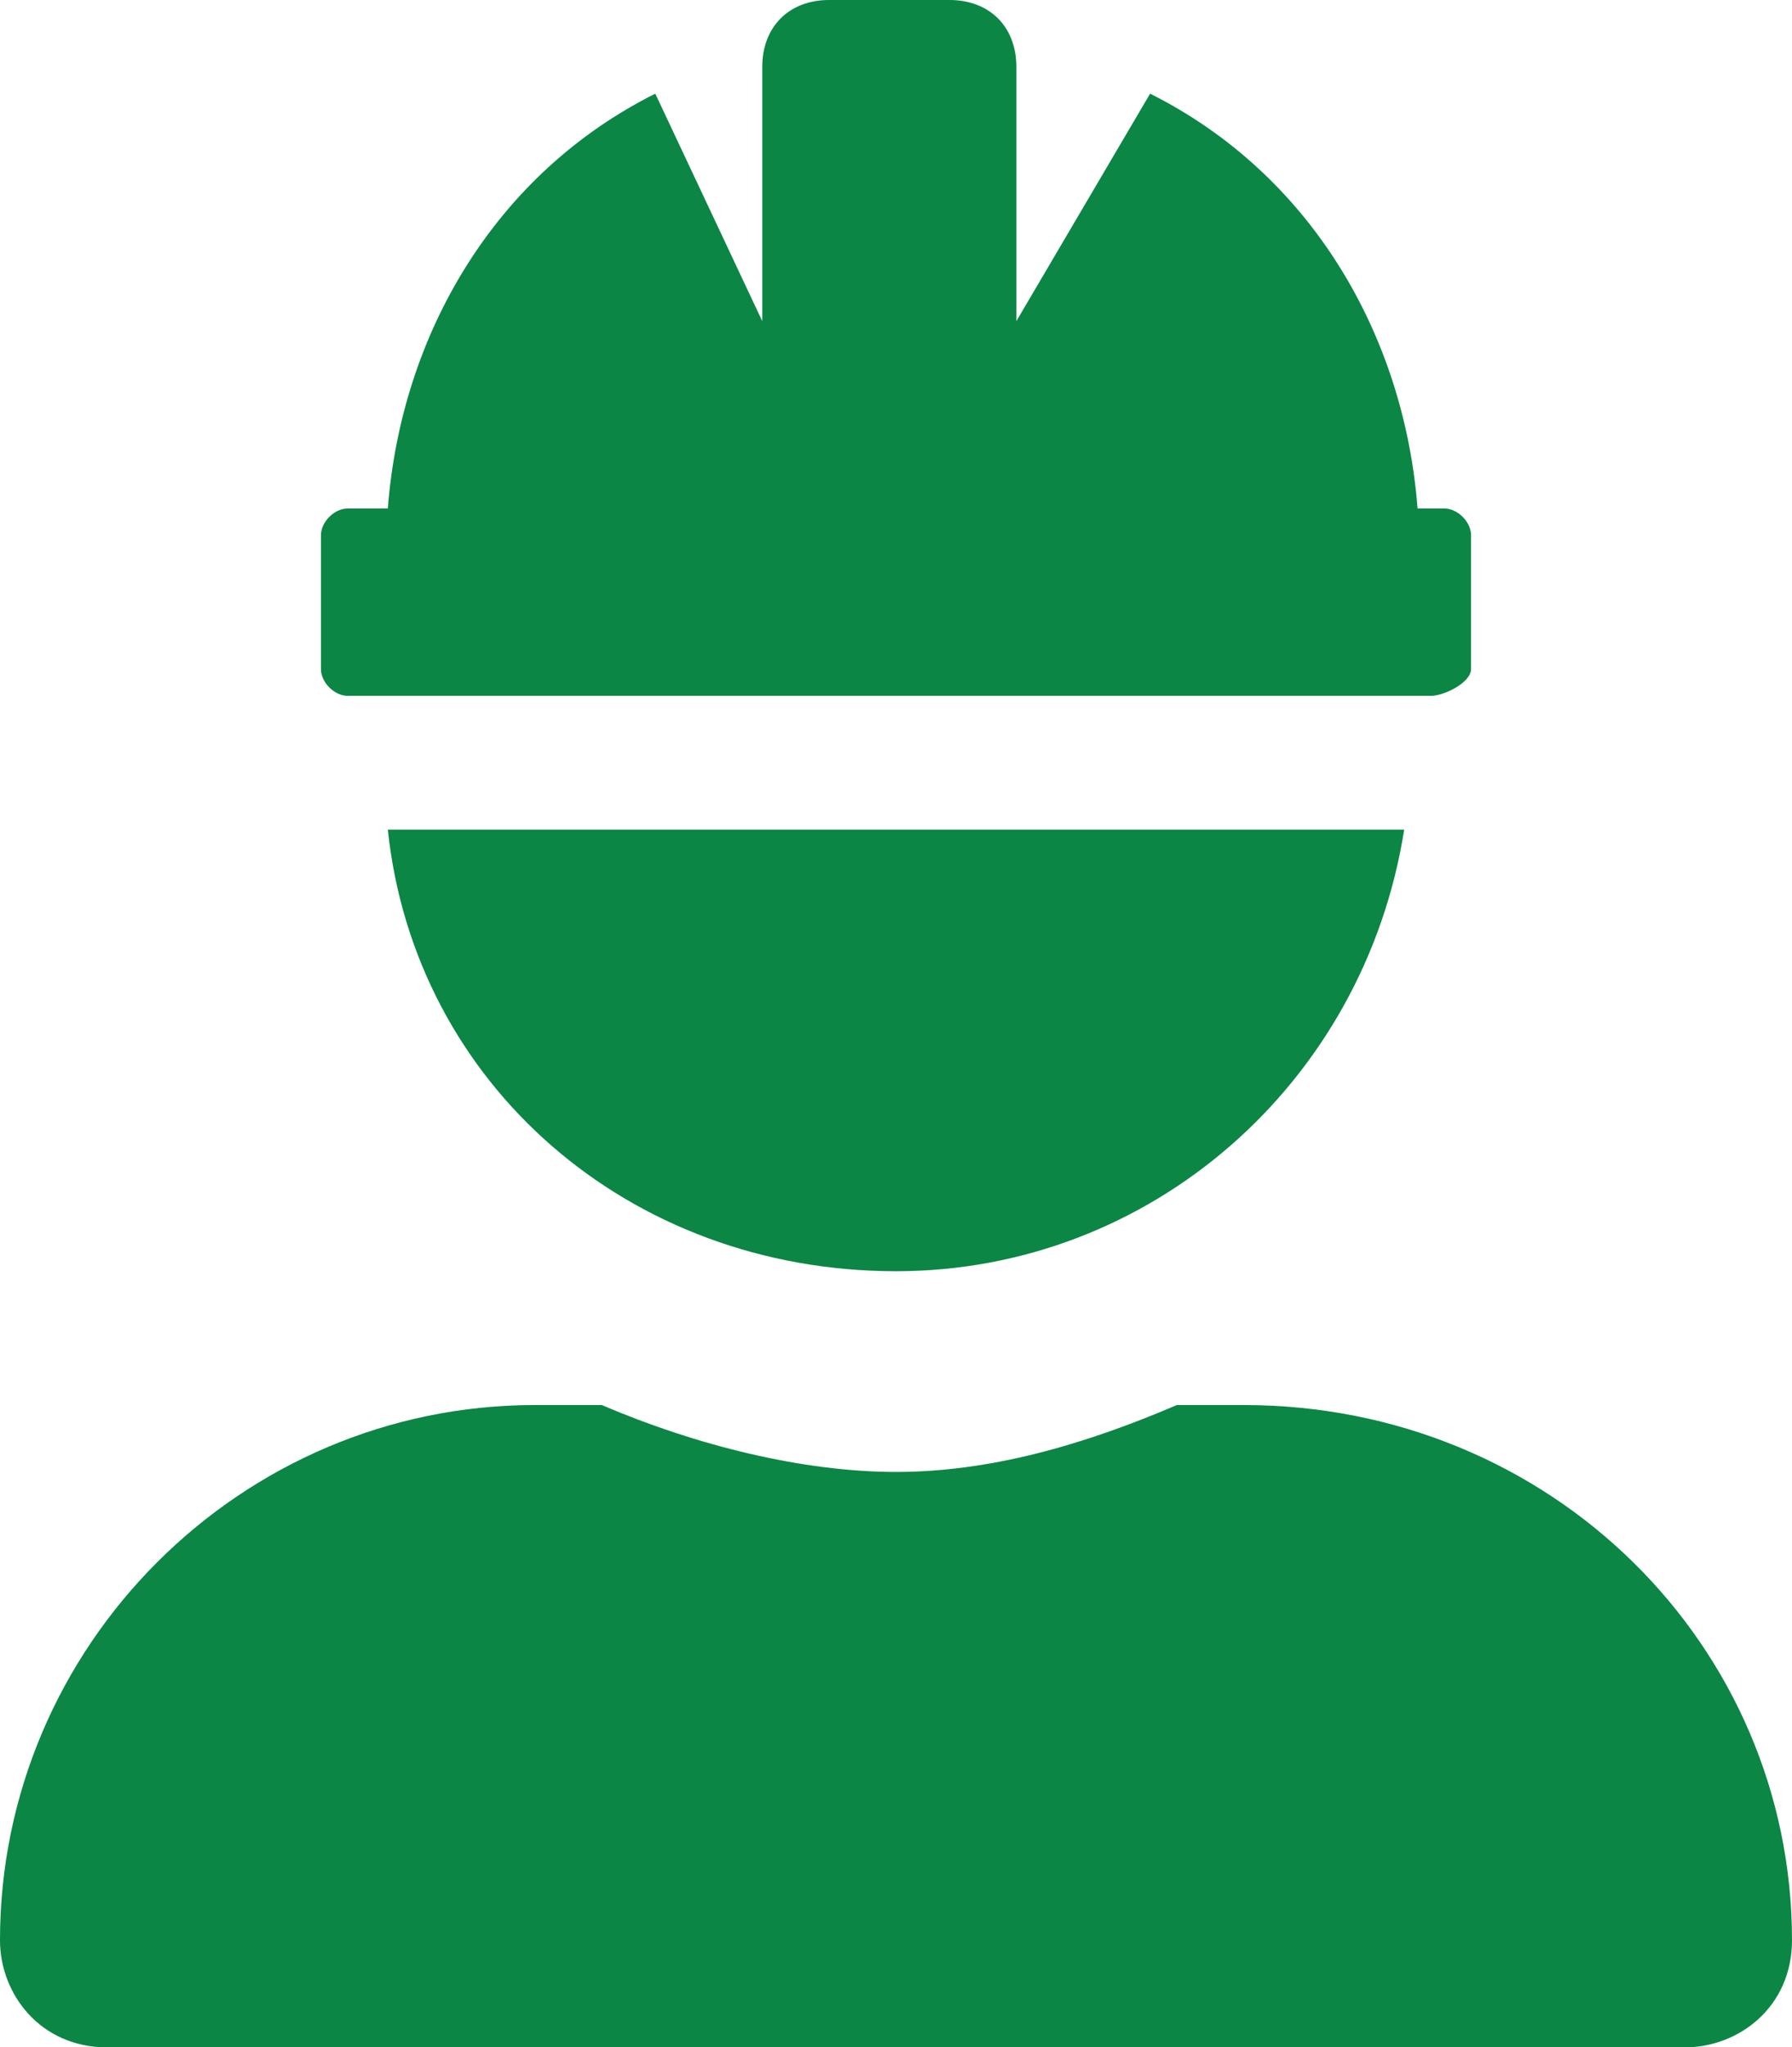 <?xml version="1.0" encoding="UTF-8"?> <svg xmlns="http://www.w3.org/2000/svg" id="Layer_1" data-name="Layer 1" width="13.4" height="15.3" viewBox="0 0 13.4 15.3"><defs><style> .cls-1 { fill: #0b8644; stroke-width: 0px; } </style></defs><g id="Layer_2" data-name="Layer 2"><g id="Layer_1-2" data-name="Layer 1-2"><path id="employment-icon" class="cls-1" d="m2.6,5.2h8.1c.1,0,.3-.1.3-.2v-1c0-.1-.1-.2-.2-.2h-.2c-.1-1.3-.8-2.5-2-3.1l-1,1.7V.5c0-.3-.2-.5-.5-.5h-.9c-.3,0-.5.2-.5.5h0v1.9l-.8-1.7c-1.2.6-1.9,1.8-2,3.1h-.3c-.1,0-.2.1-.2.2v1c0,.1.1.2.2.2Zm6.7,5.3h-.5c-.7.3-1.4.5-2.1.5s-1.5-.2-2.2-.5h-.5c-2.2,0-4,1.8-4,4,0,.4.3.8.8.8h11.8c.4,0,.8-.3.8-.8h0c0-2.2-1.8-4-4.1-4,.1,0,0,0,0,0Zm-2.6-1c1.9,0,3.5-1.4,3.8-3.3H2.9c.2,1.9,1.8,3.3,3.8,3.3h0Z"></path></g></g></svg> 